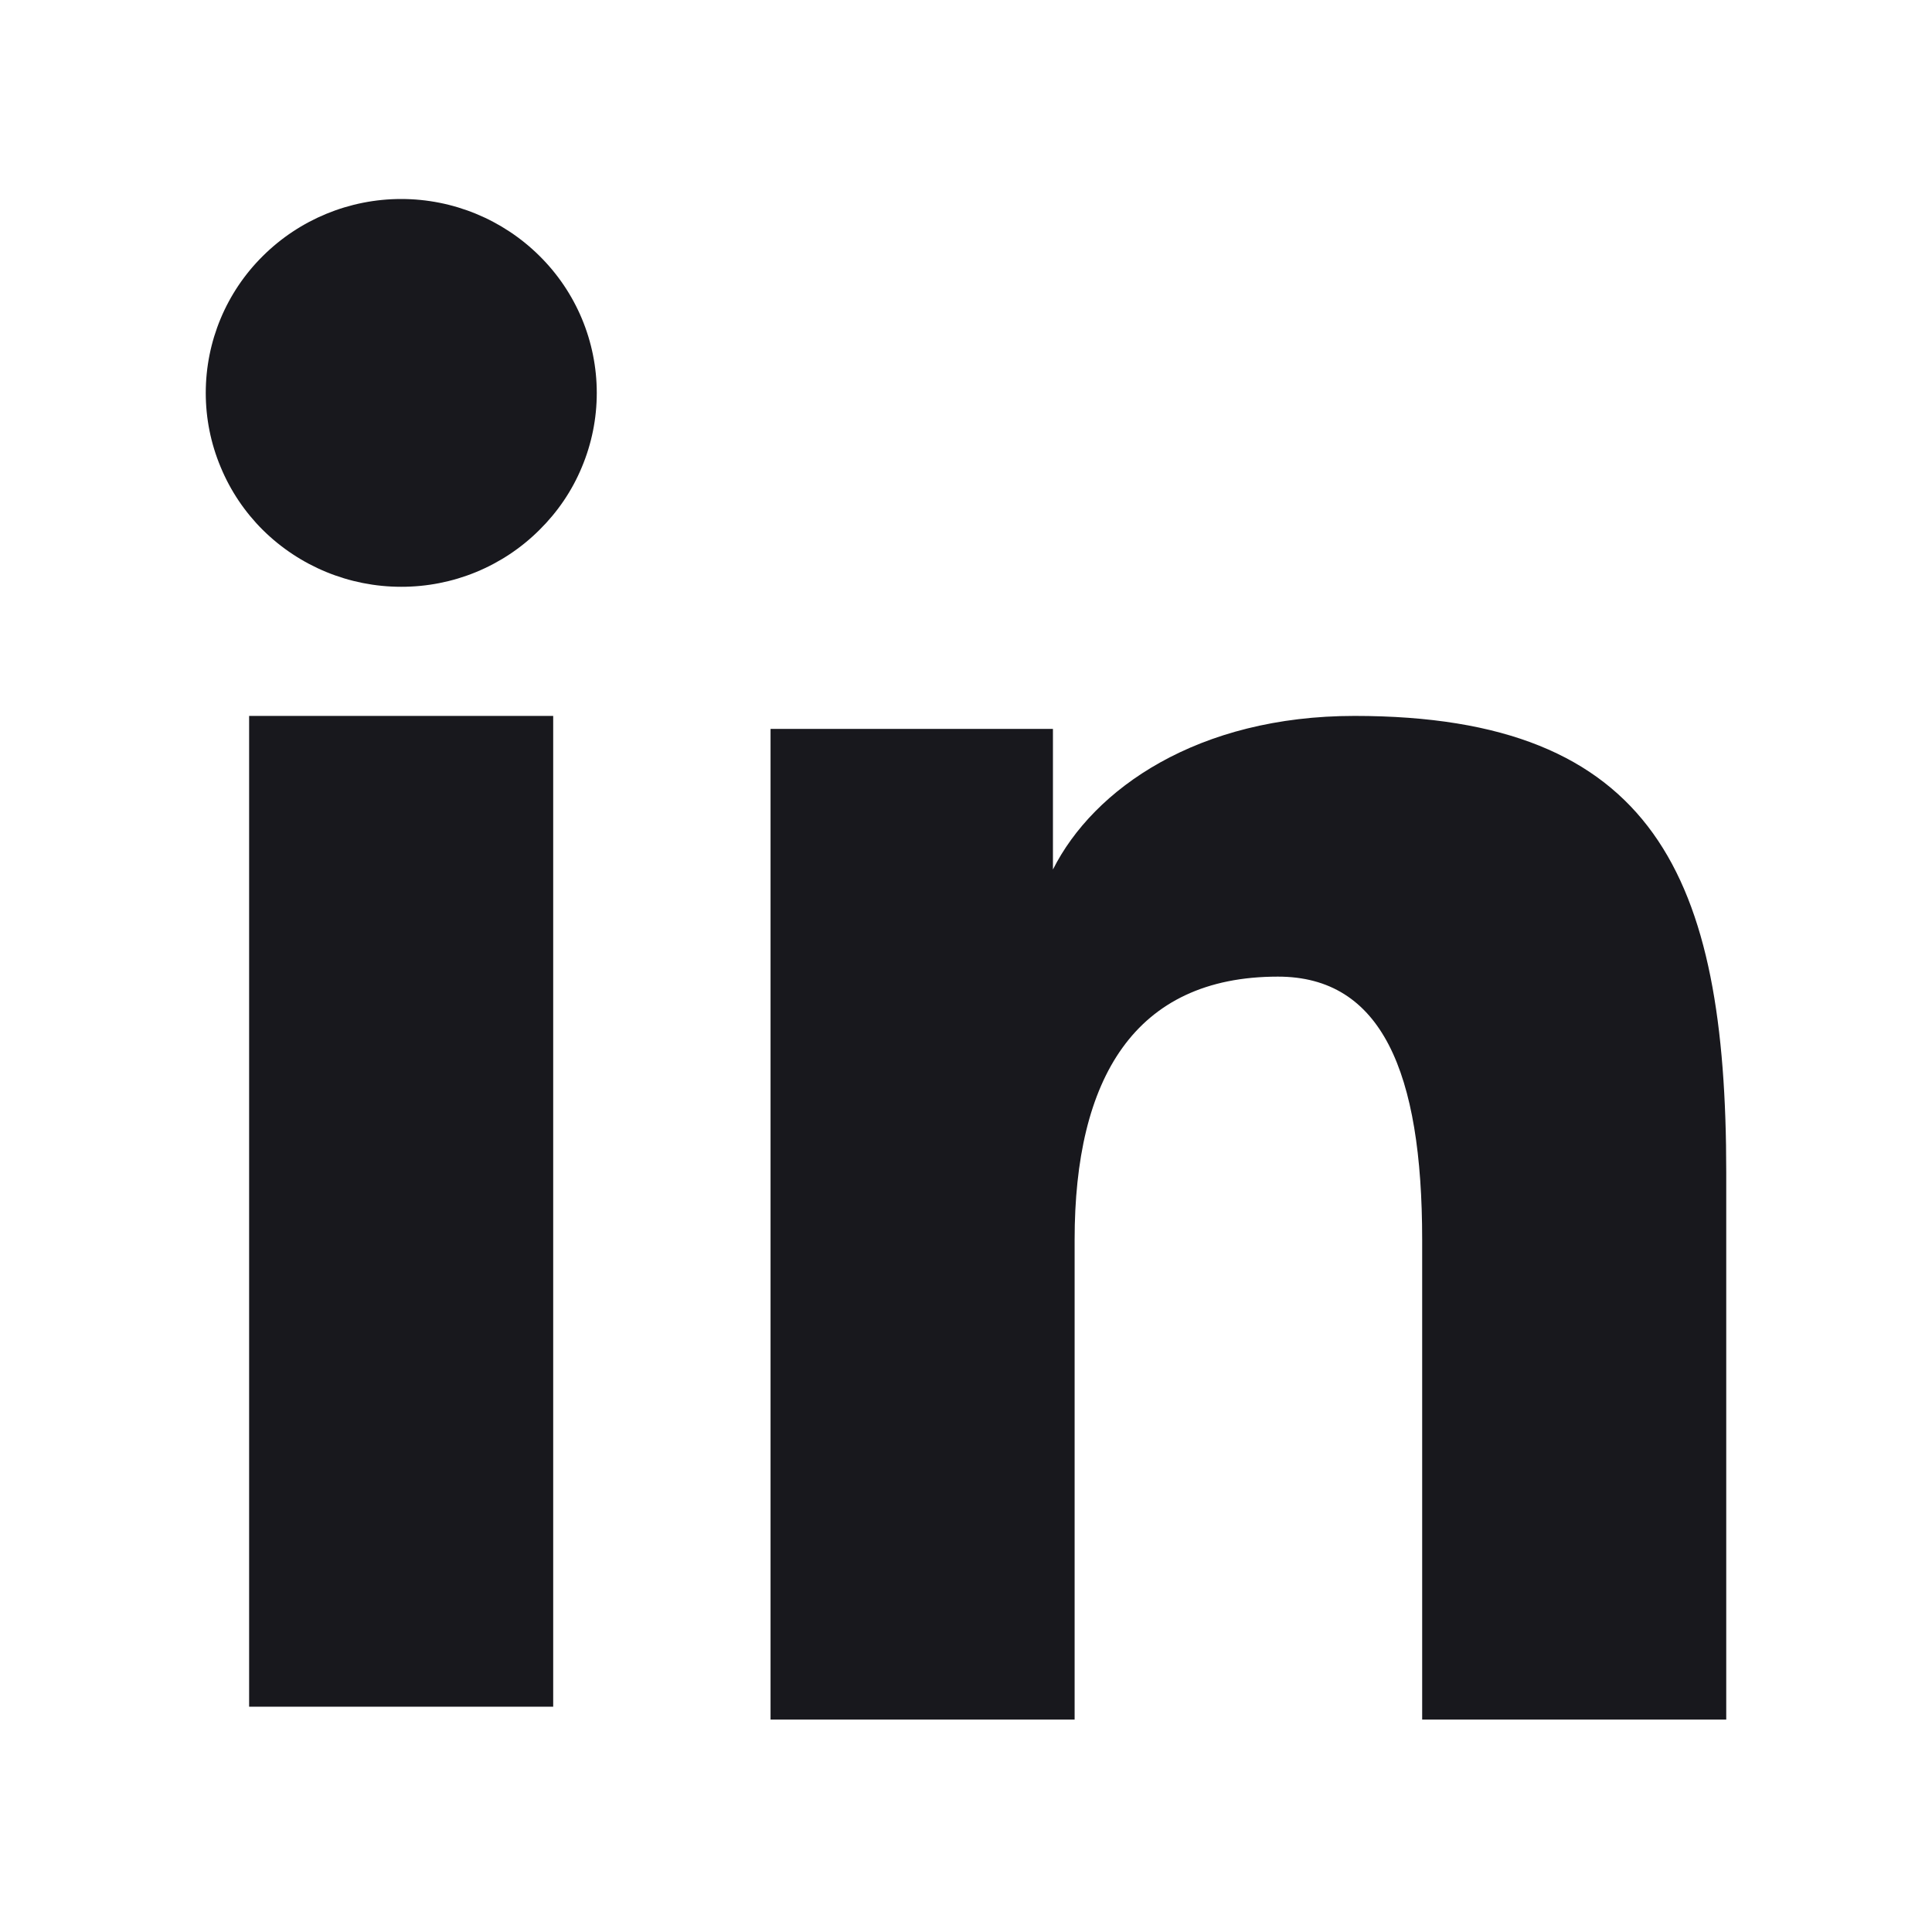 <svg width="18" height="18" viewBox="0 0 18 18" fill="none" xmlns="http://www.w3.org/2000/svg">
<path fill-rule="evenodd" clip-rule="evenodd" d="M7.179 6.791H9.81V8.101C10.189 7.348 11.161 6.67 12.62 6.67C15.419 6.67 16.083 8.171 16.083 10.923V16.021H13.25V11.55C13.25 9.983 12.871 9.099 11.906 9.099C10.568 9.099 10.012 10.051 10.012 11.55V16.021H7.179V6.791V6.791ZM2.321 15.901H5.154V6.67H2.321V15.901V15.901ZM5.56 3.661C5.56 3.898 5.513 4.133 5.421 4.352C5.33 4.572 5.195 4.77 5.026 4.937C4.684 5.278 4.22 5.468 3.737 5.467C3.255 5.467 2.792 5.277 2.449 4.938C2.281 4.771 2.147 4.572 2.056 4.352C1.964 4.133 1.917 3.898 1.917 3.661C1.917 3.181 2.108 2.722 2.45 2.384C2.793 2.044 3.256 1.854 3.738 1.854C4.221 1.854 4.684 2.045 5.026 2.384C5.368 2.722 5.56 3.181 5.56 3.661Z" fill="#18181D"/>
</svg>
